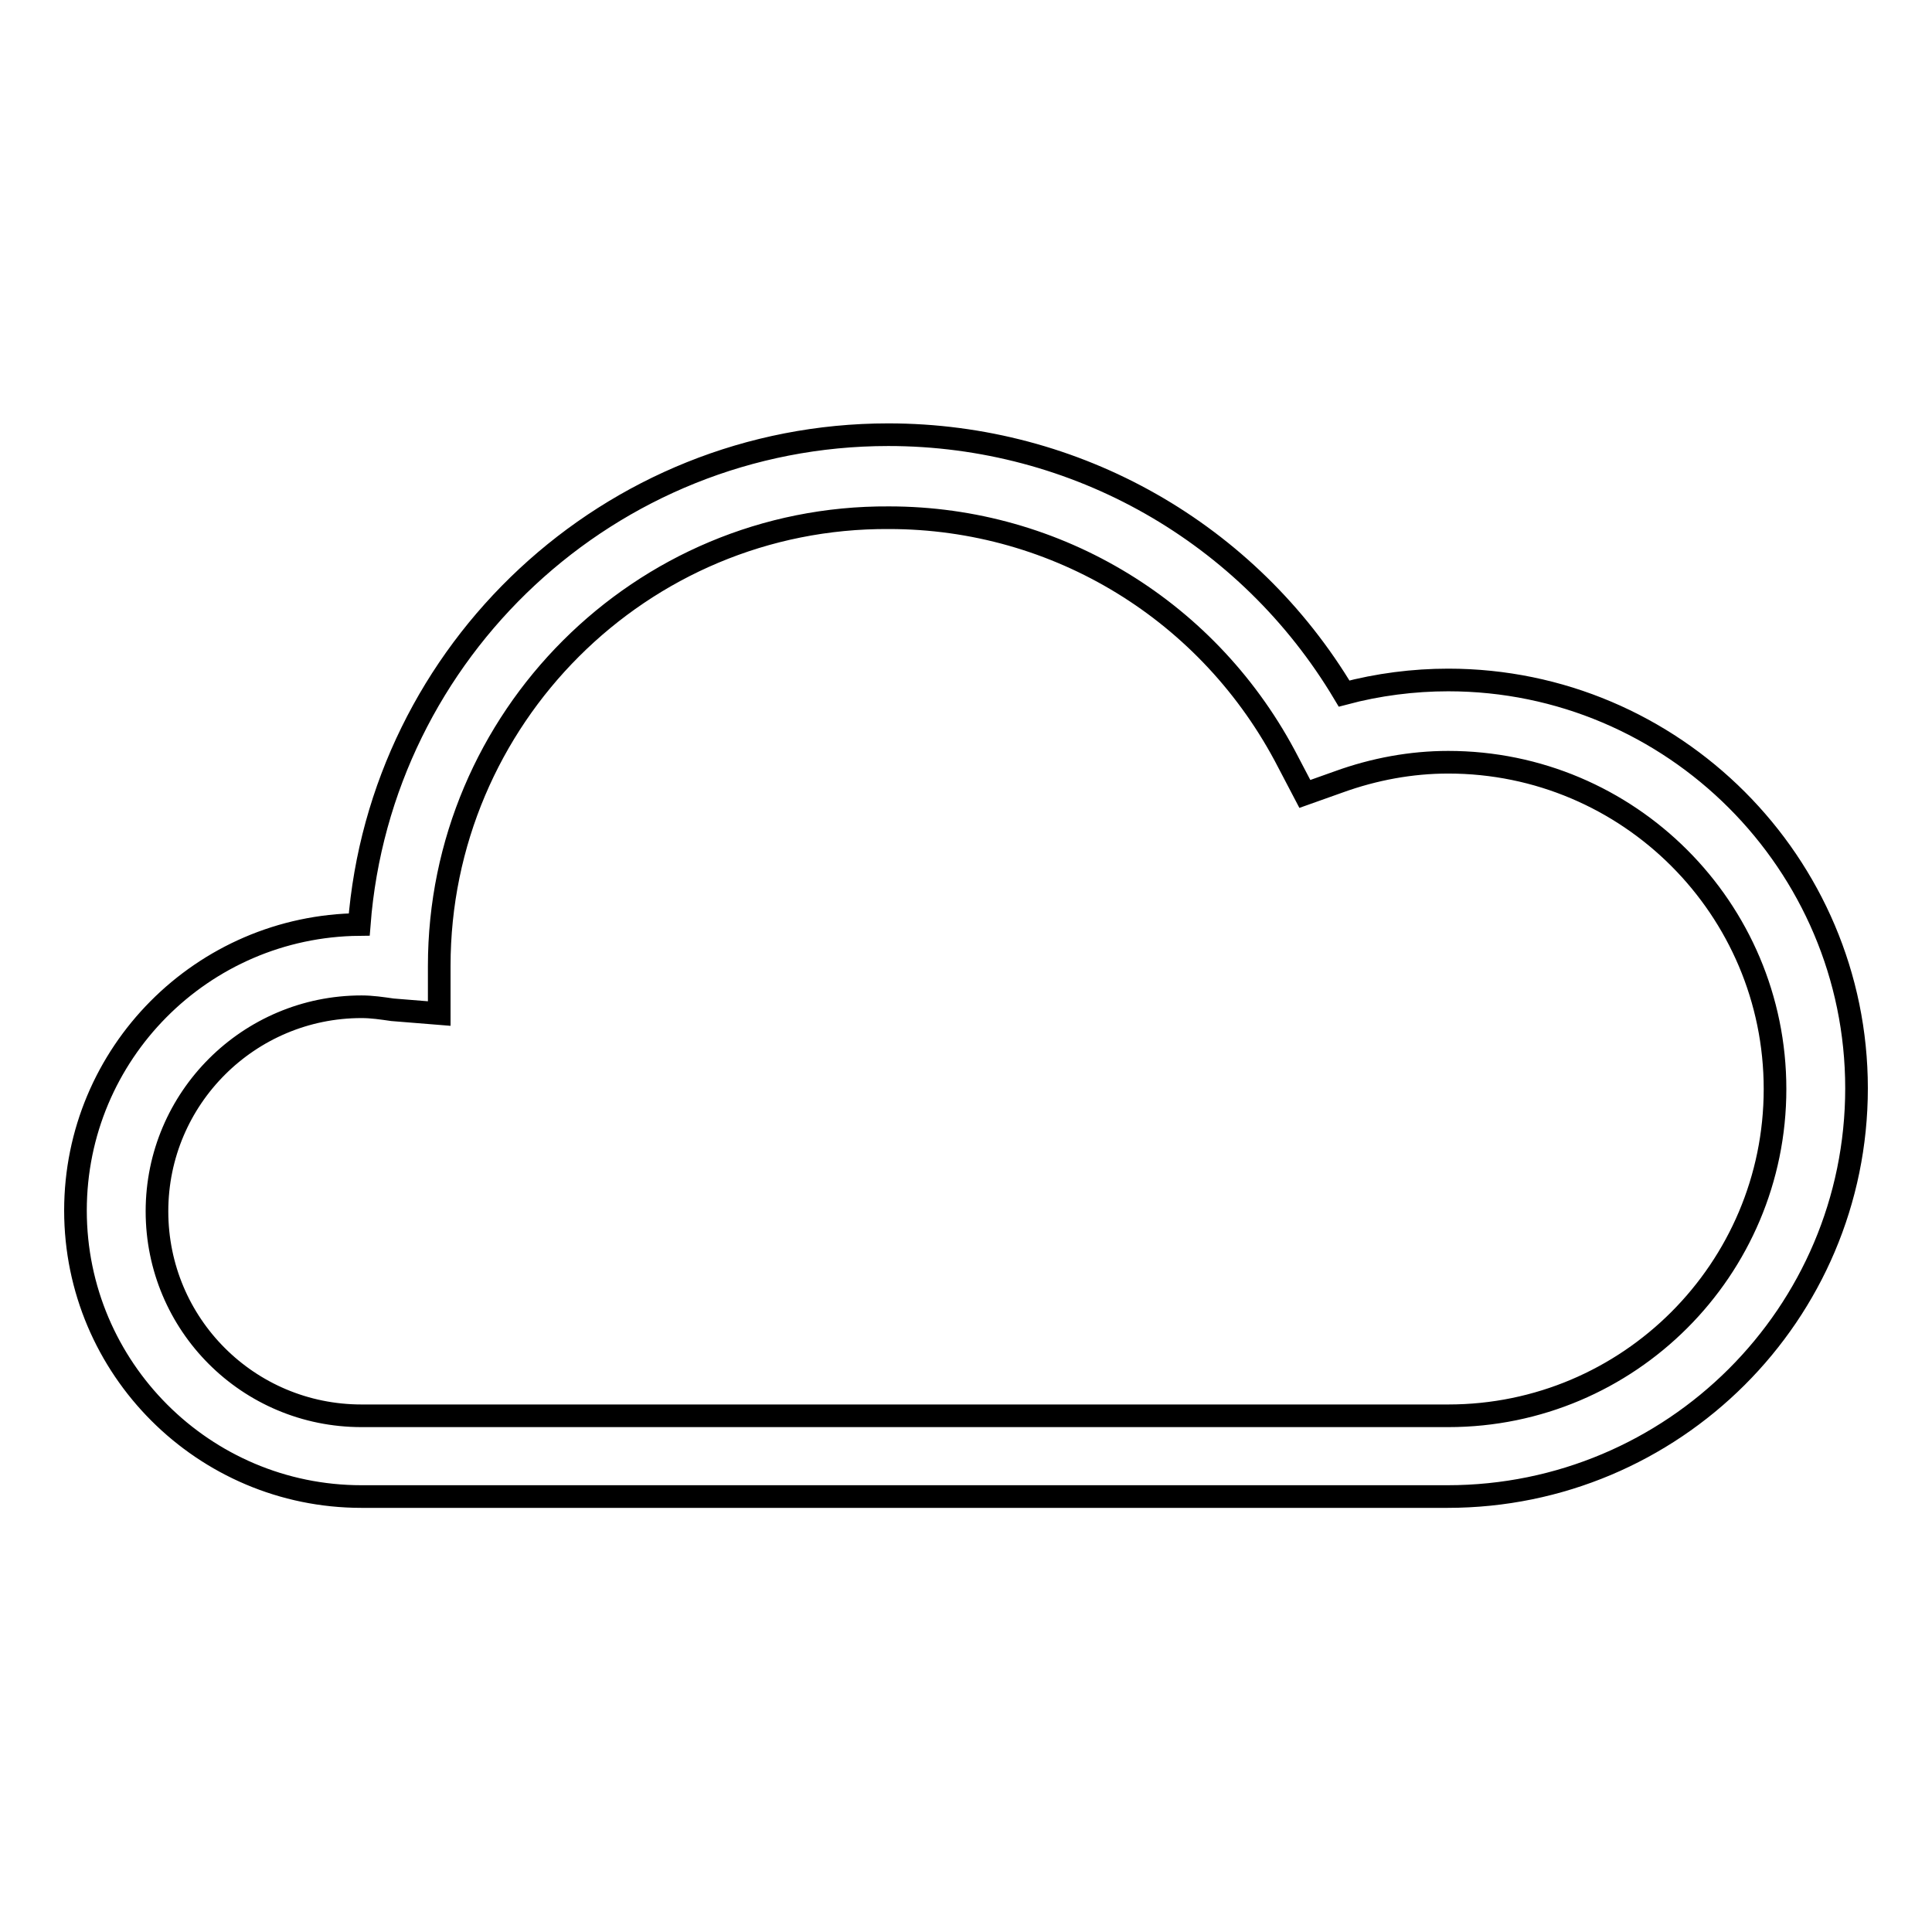 <?xml version="1.0" encoding="utf-8"?>
<!-- Svg Vector Icons : http://www.onlinewebfonts.com/icon -->
<!DOCTYPE svg PUBLIC "-//W3C//DTD SVG 1.1//EN" "http://www.w3.org/Graphics/SVG/1.1/DTD/svg11.dtd">
<svg version="1.1" xmlns="http://www.w3.org/2000/svg" xmlns:xlink="http://www.w3.org/1999/xlink" x="0px" y="0px" viewBox="0 0 256 256" enable-background="new 0 0 256 256" xml:space="preserve">
<g><g><path stroke-width="3" fill-opacity="0" stroke="#000000"  d="M191.8,198.3H47.9c-20.9,0-37.9-17-37.9-37.9c0-20.8,16.8-37.7,37.6-37.9c2.8-36.3,33.2-64.9,70.1-64.9c24.9,0,47.7,13,60.4,34.3c4.5-1.2,9.2-1.8,13.8-1.8c29.8,0,54.1,24.3,54.1,54.1C246,174.1,221.7,198.3,191.8,198.3L191.8,198.3L191.8,198.3z M47.9,133.4c-14.9,0-27.1,12.1-27.1,27.1s12.1,27.1,27.1,27.1h144c23.9,0,43.3-19.4,43.3-43.3c0-23.9-19.4-43.3-43.3-43.3c-4.9,0-9.8,0.9-14.5,2.6l-4.5,1.6l-2.2-4.2c-10.3-20-30.6-32.4-52.9-32.4C84.9,68.4,58.2,95.2,58.2,128v6.3l-6.2-0.5C50.6,133.6,49.3,133.4,47.9,133.4L47.9,133.4L47.9,133.4z"/></g></g>
</svg>
